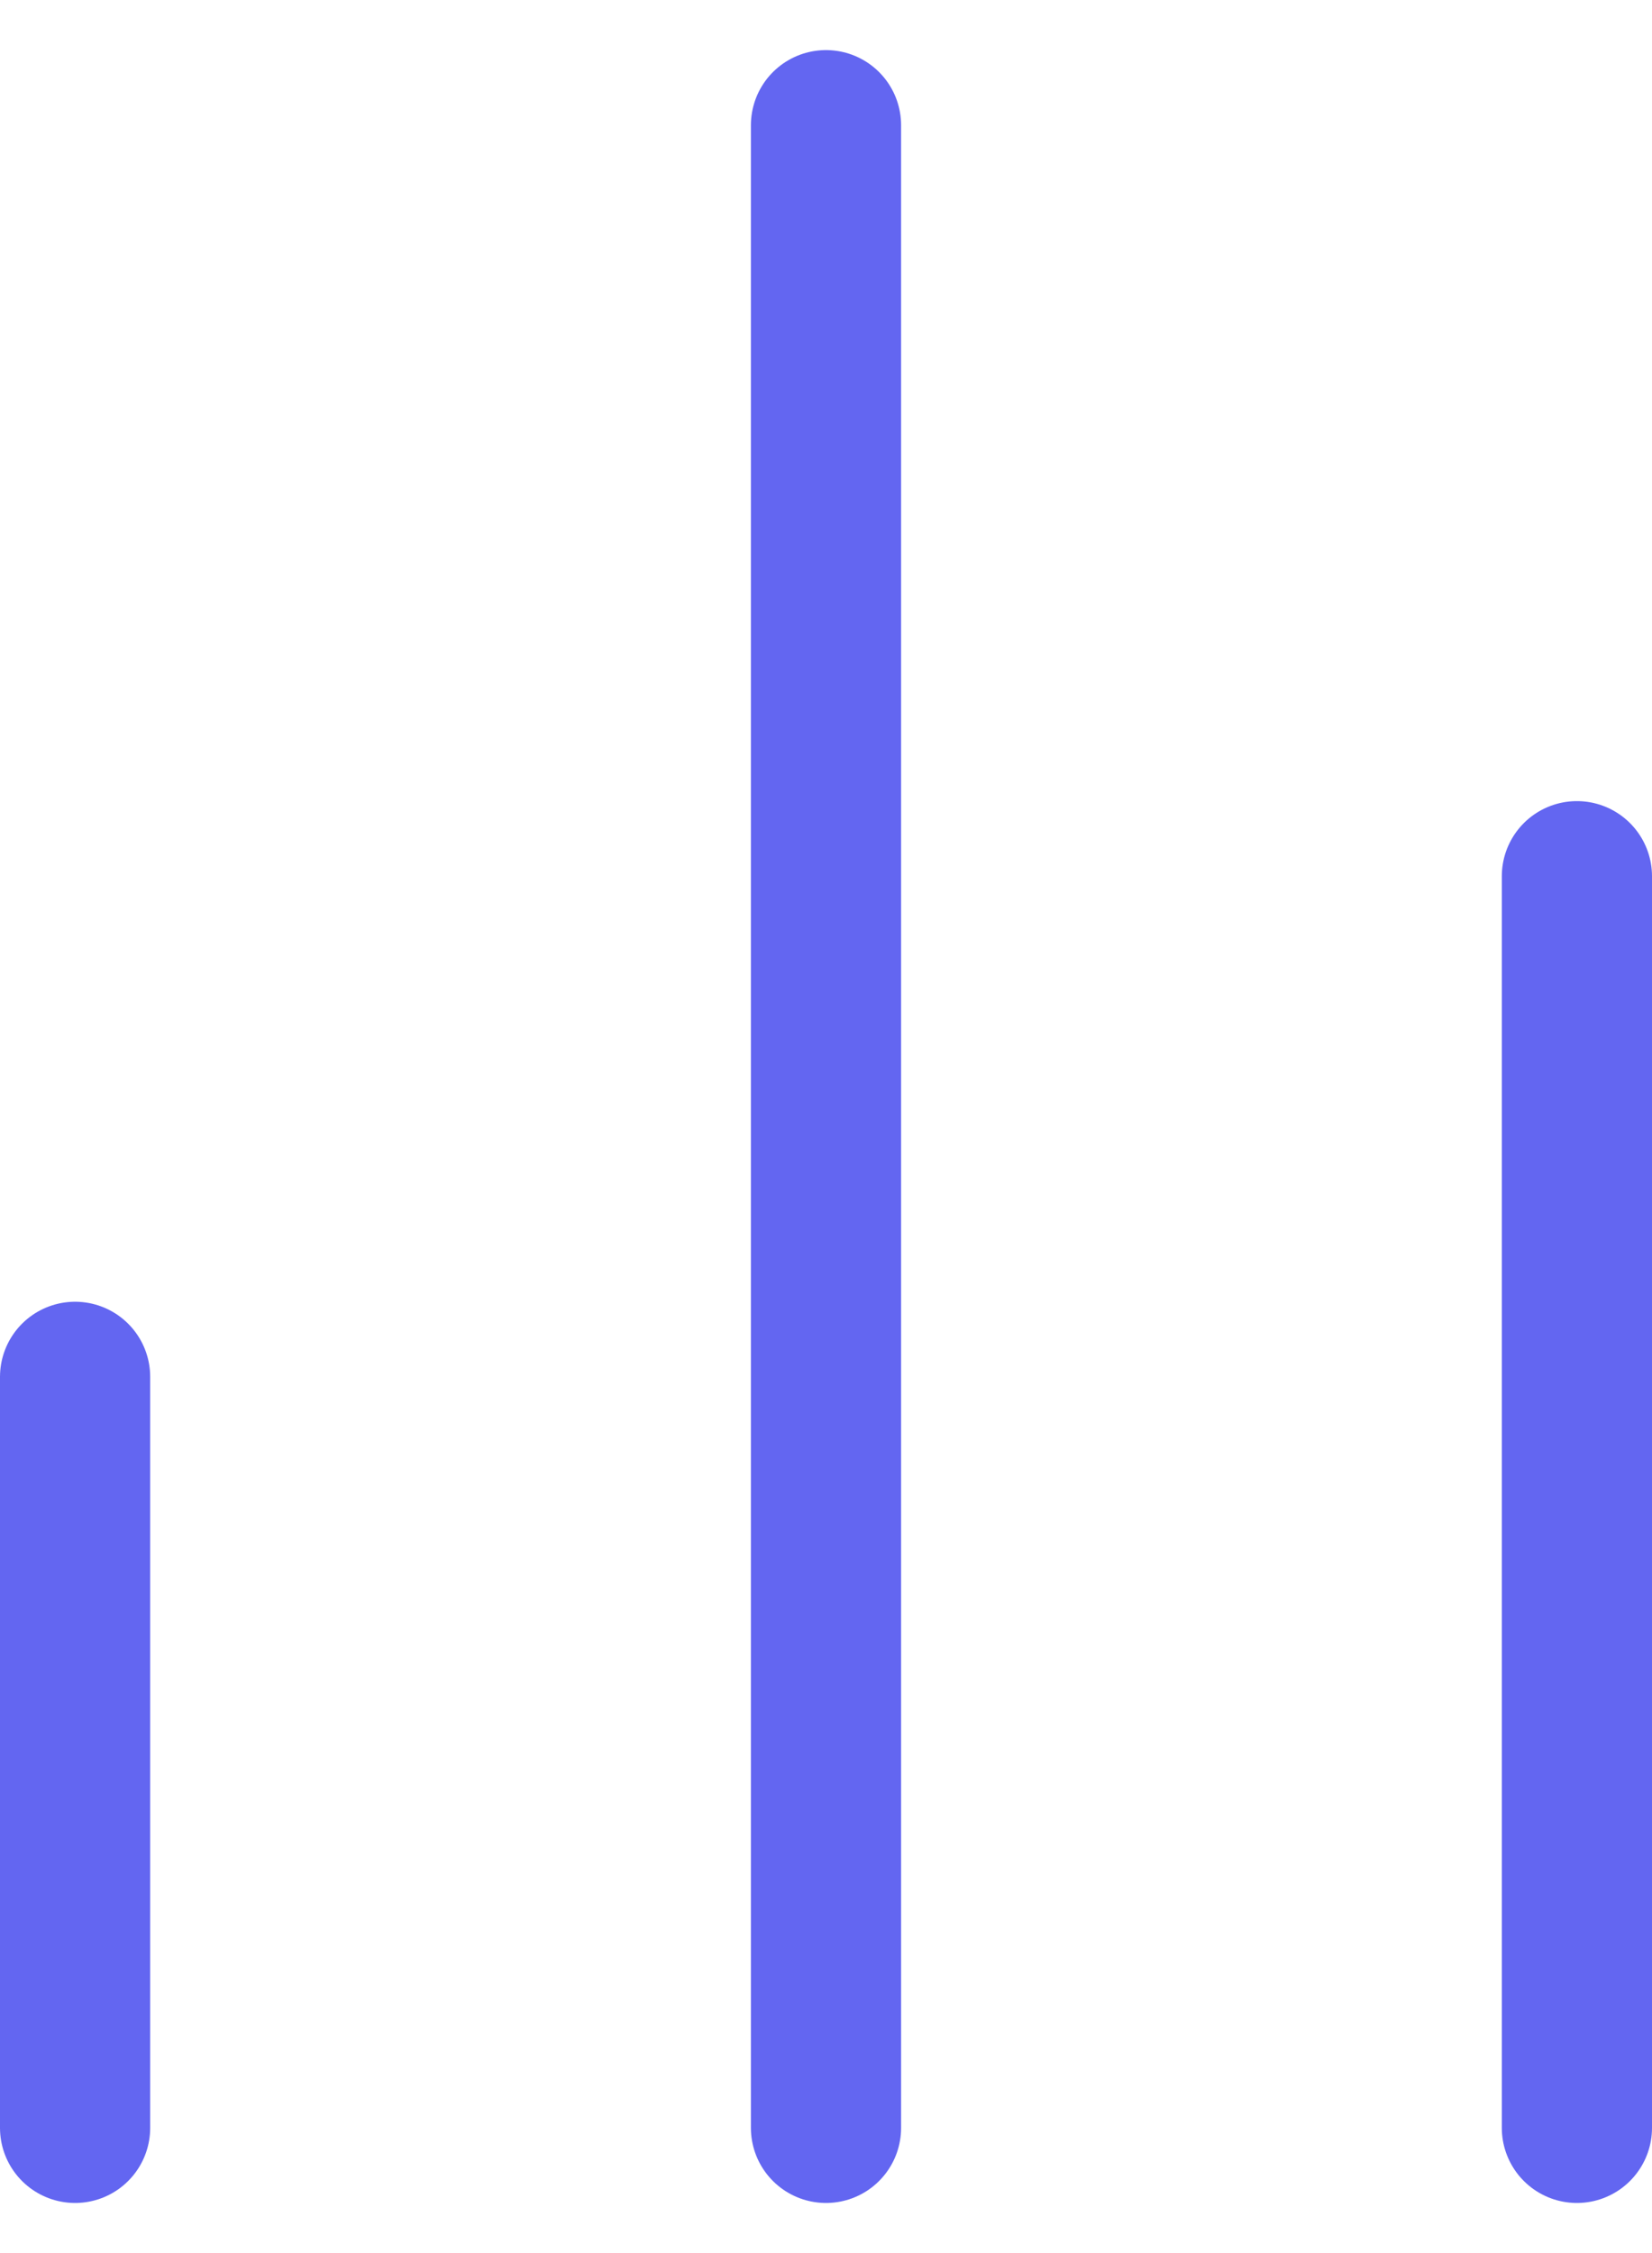 <svg width="22" height="30" viewBox="0 0 22 30" fill="none" xmlns="http://www.w3.org/2000/svg">
<path d="M21 28.333V11.667" stroke="#6366F1" stroke-width="2" stroke-linecap="round" stroke-linejoin="round"/>
<path d="M11 28.333V1.667" stroke="#6366F1" stroke-width="2" stroke-linecap="round" stroke-linejoin="round"/>
<path d="M1 28.333V18.333" stroke="#6366F1" stroke-width="2" stroke-linecap="round" stroke-linejoin="round"/>
</svg>
